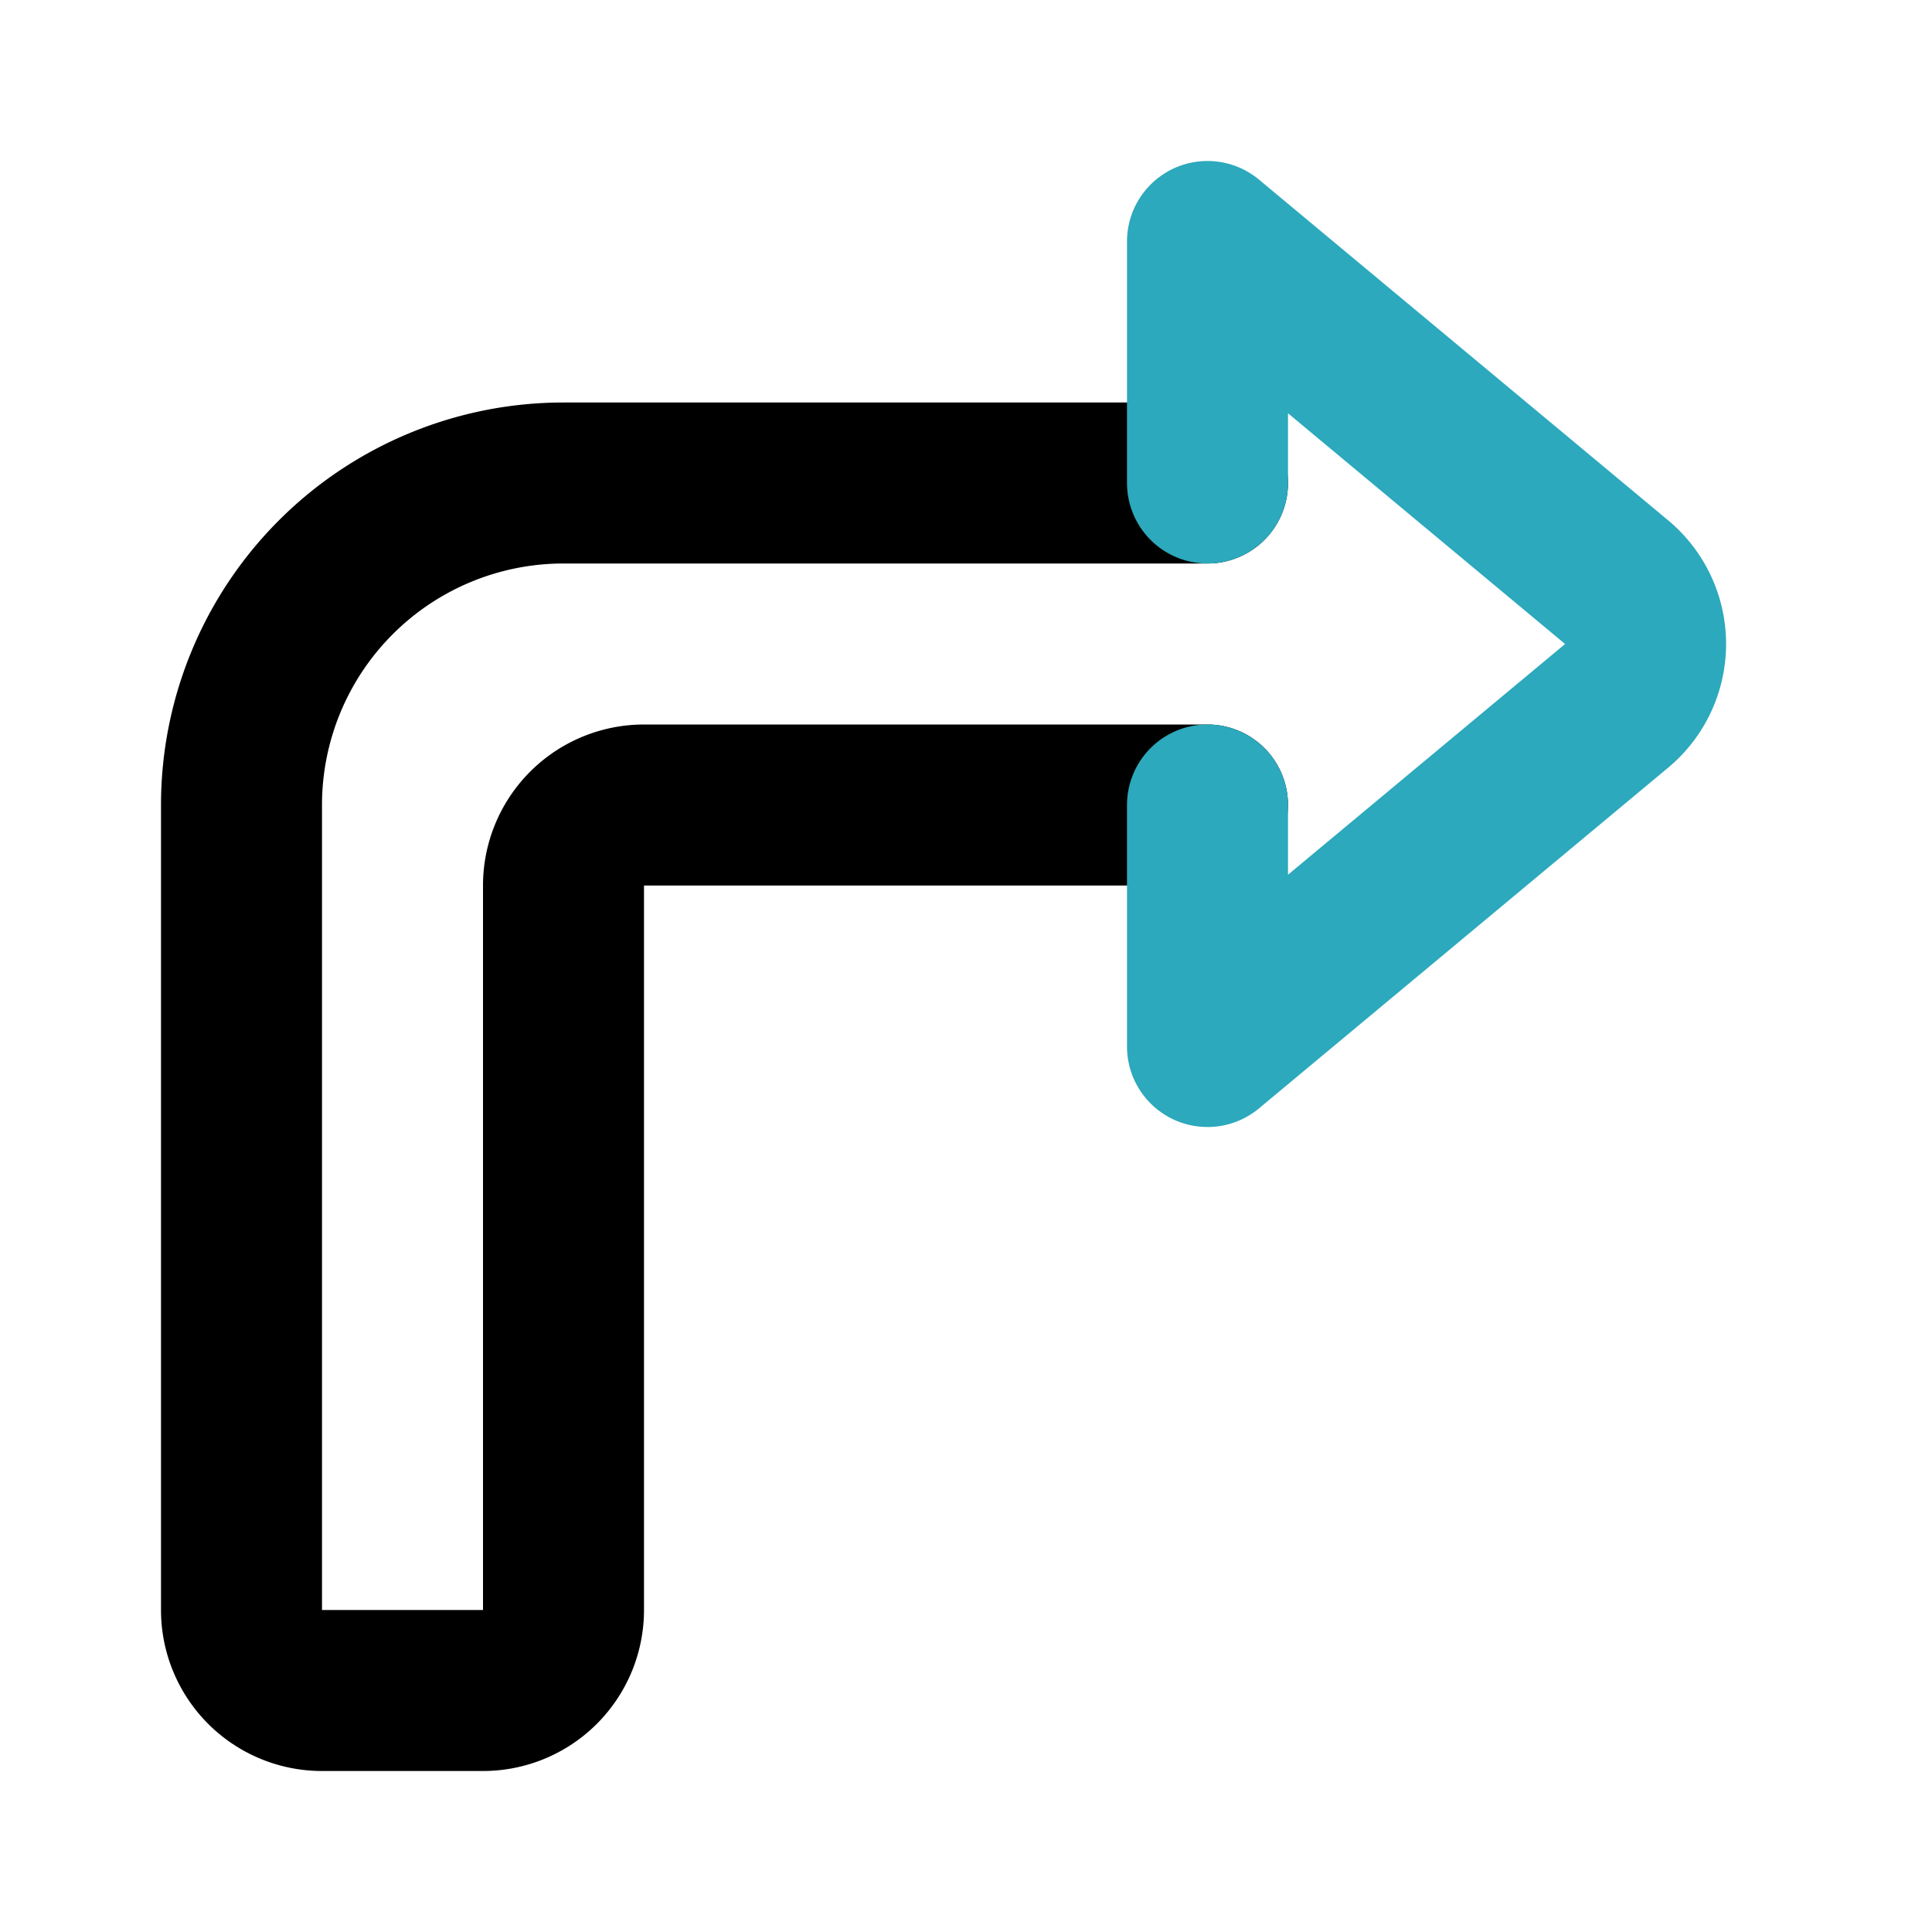 <?xml version="1.0" encoding="utf-8"?><!-- Скачано с сайта svg4.ru / Downloaded from svg4.ru -->
<svg fill="#000000" width="800px" height="800px" viewBox="0 0 24 24" id="turn-rightsign" data-name="Line Color" xmlns="http://www.w3.org/2000/svg" class="icon line-color"><path id="primary" d="M15,10H8a1,1,0,0,0-1,1v9a1,1,0,0,1-1,1H4a1,1,0,0,1-1-1V10H3A4,4,0,0,1,7,6h8" style="fill: none; stroke: rgb(0, 0, 0); stroke-linecap: round; stroke-linejoin: round; stroke-width: 2;"></path><path id="secondary" d="M15,6V3l5.08,4.23a1,1,0,0,1,0,1.54L15,13V10" style="fill: none; stroke-linecap: round; stroke-linejoin: round; stroke-width: 2; stroke: rgb(44, 169, 188);"></path></svg>